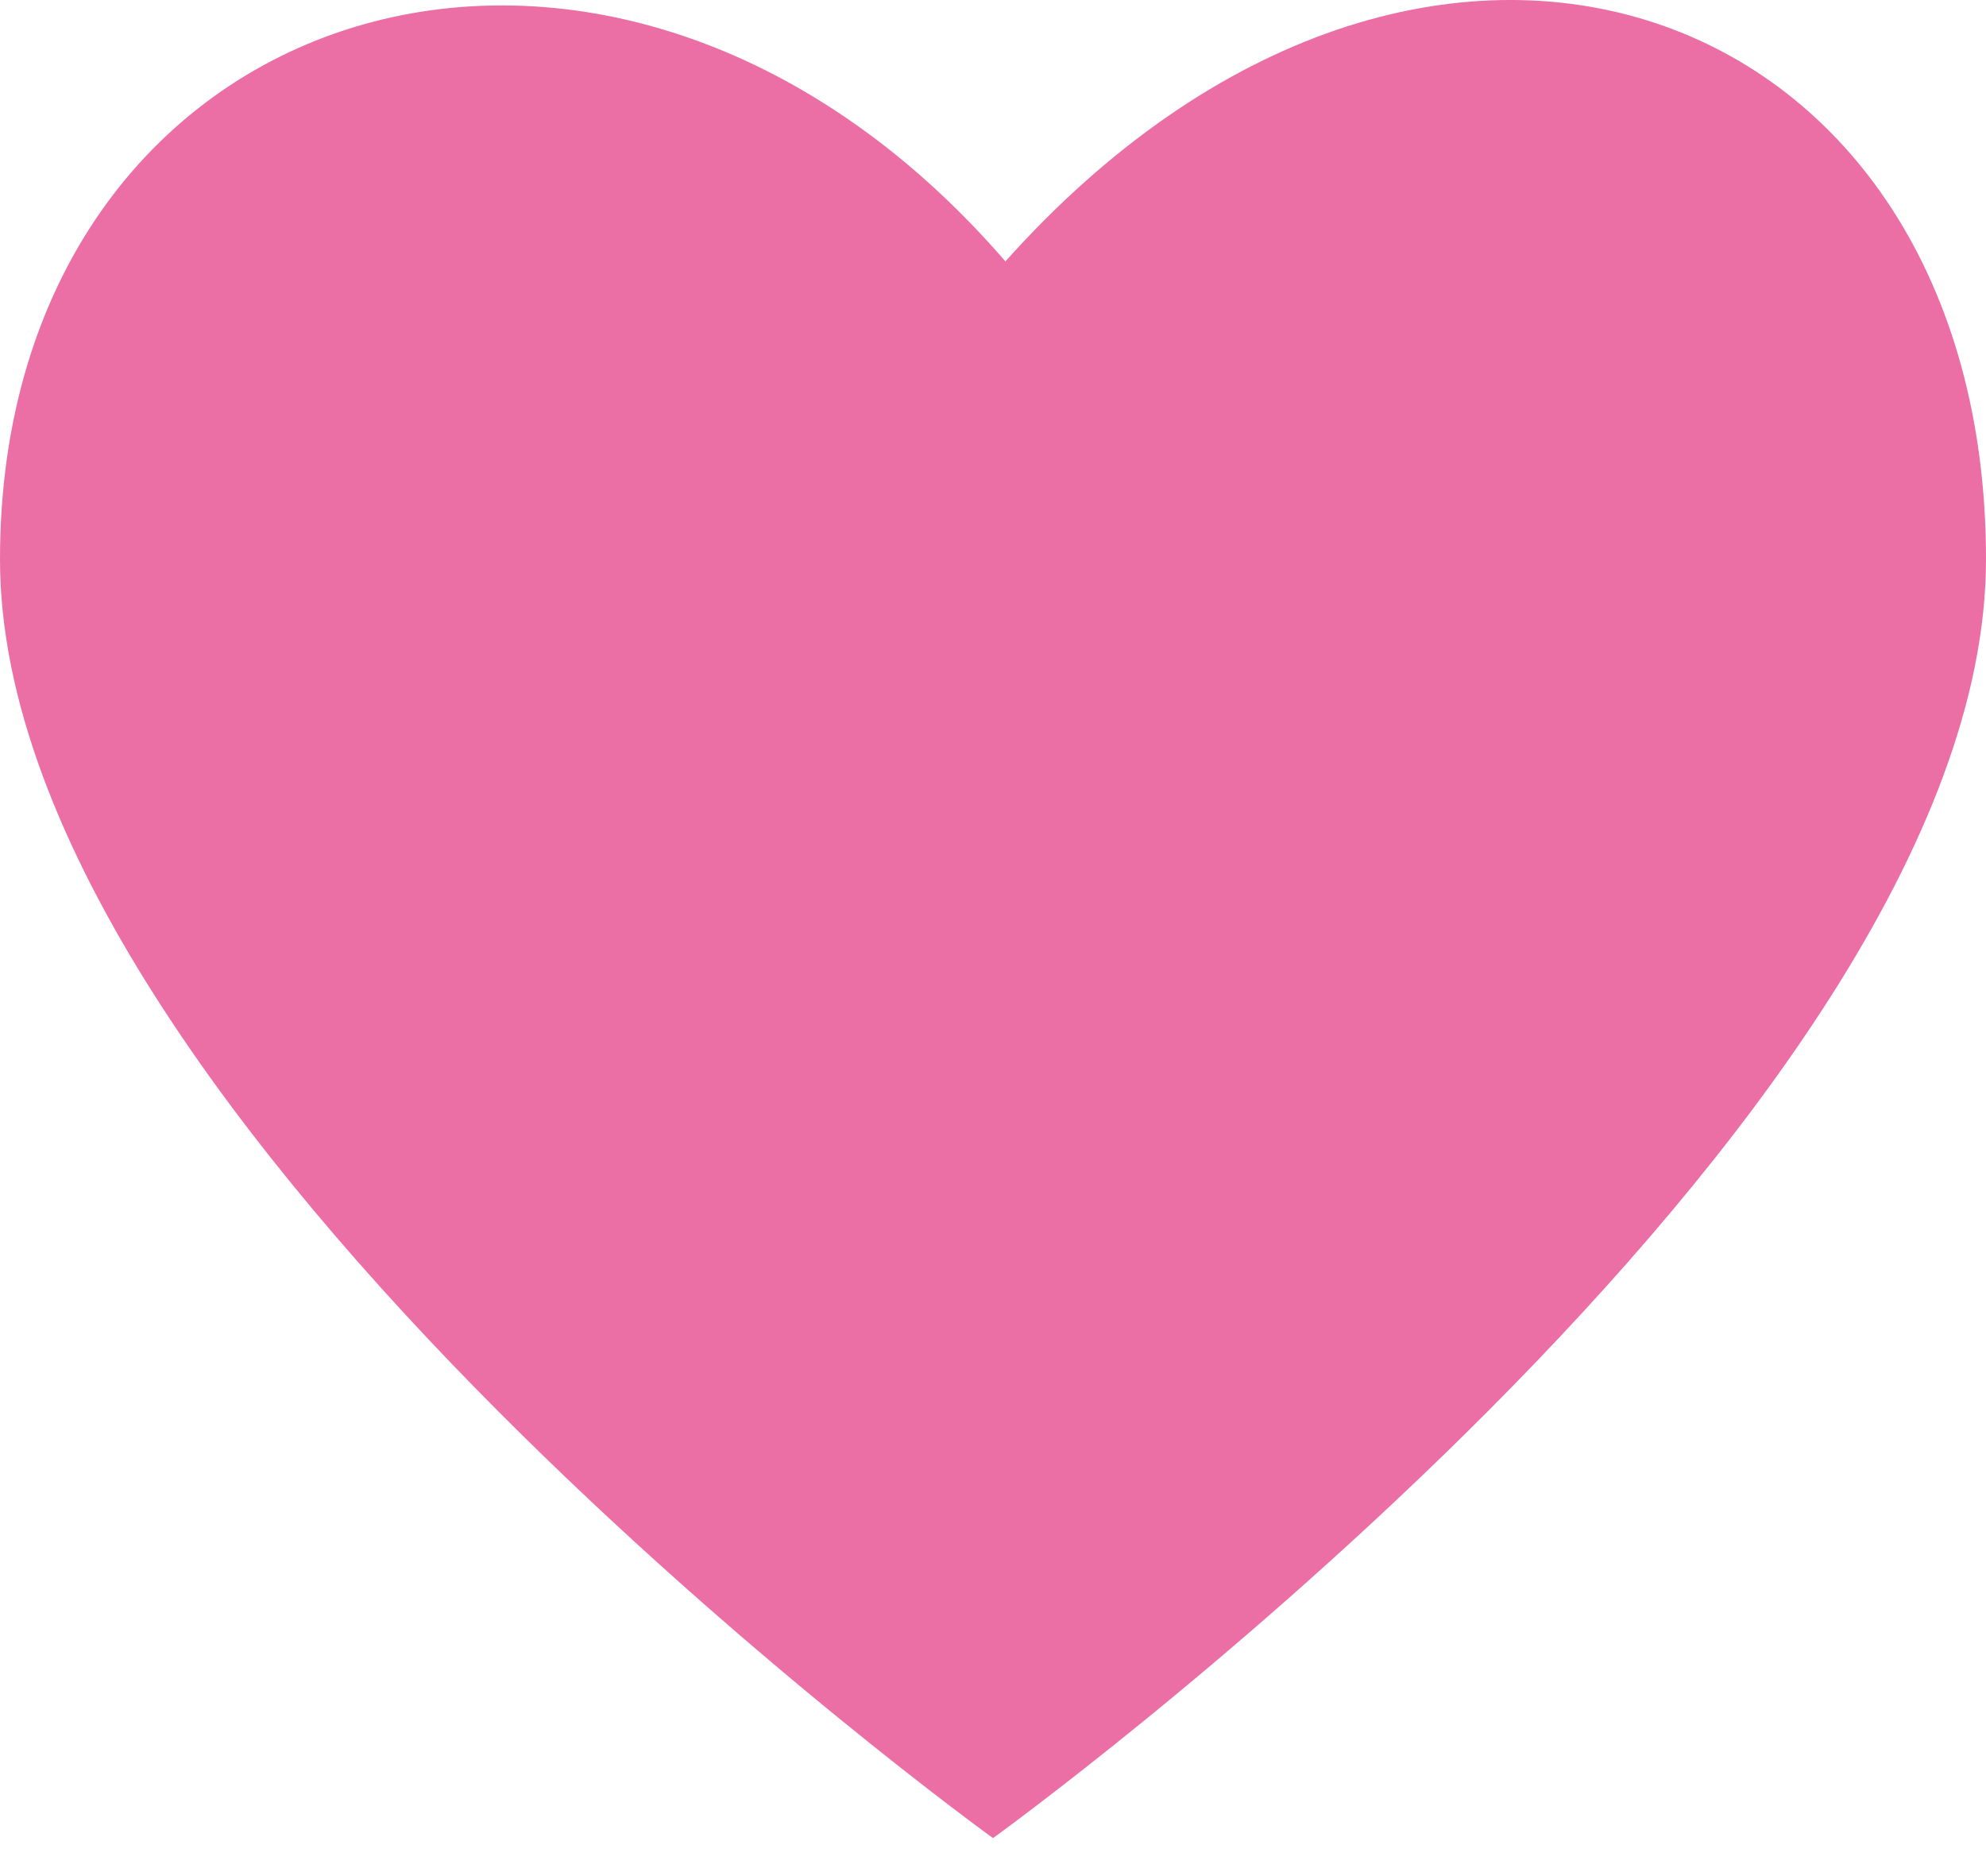 <svg xmlns="http://www.w3.org/2000/svg" width="36" height="34" viewBox="0 0 36 34">
    <path fill="#EB6EA5" fill-rule="evenodd" d="M18 33.312S0 20.326 0 10.137c0-10.19 11.025-13.725 18.225-5.4C25.875-3.813 36-.053 36 10.137c0 10.19-18 23.175-18 23.175z"/>
</svg>
